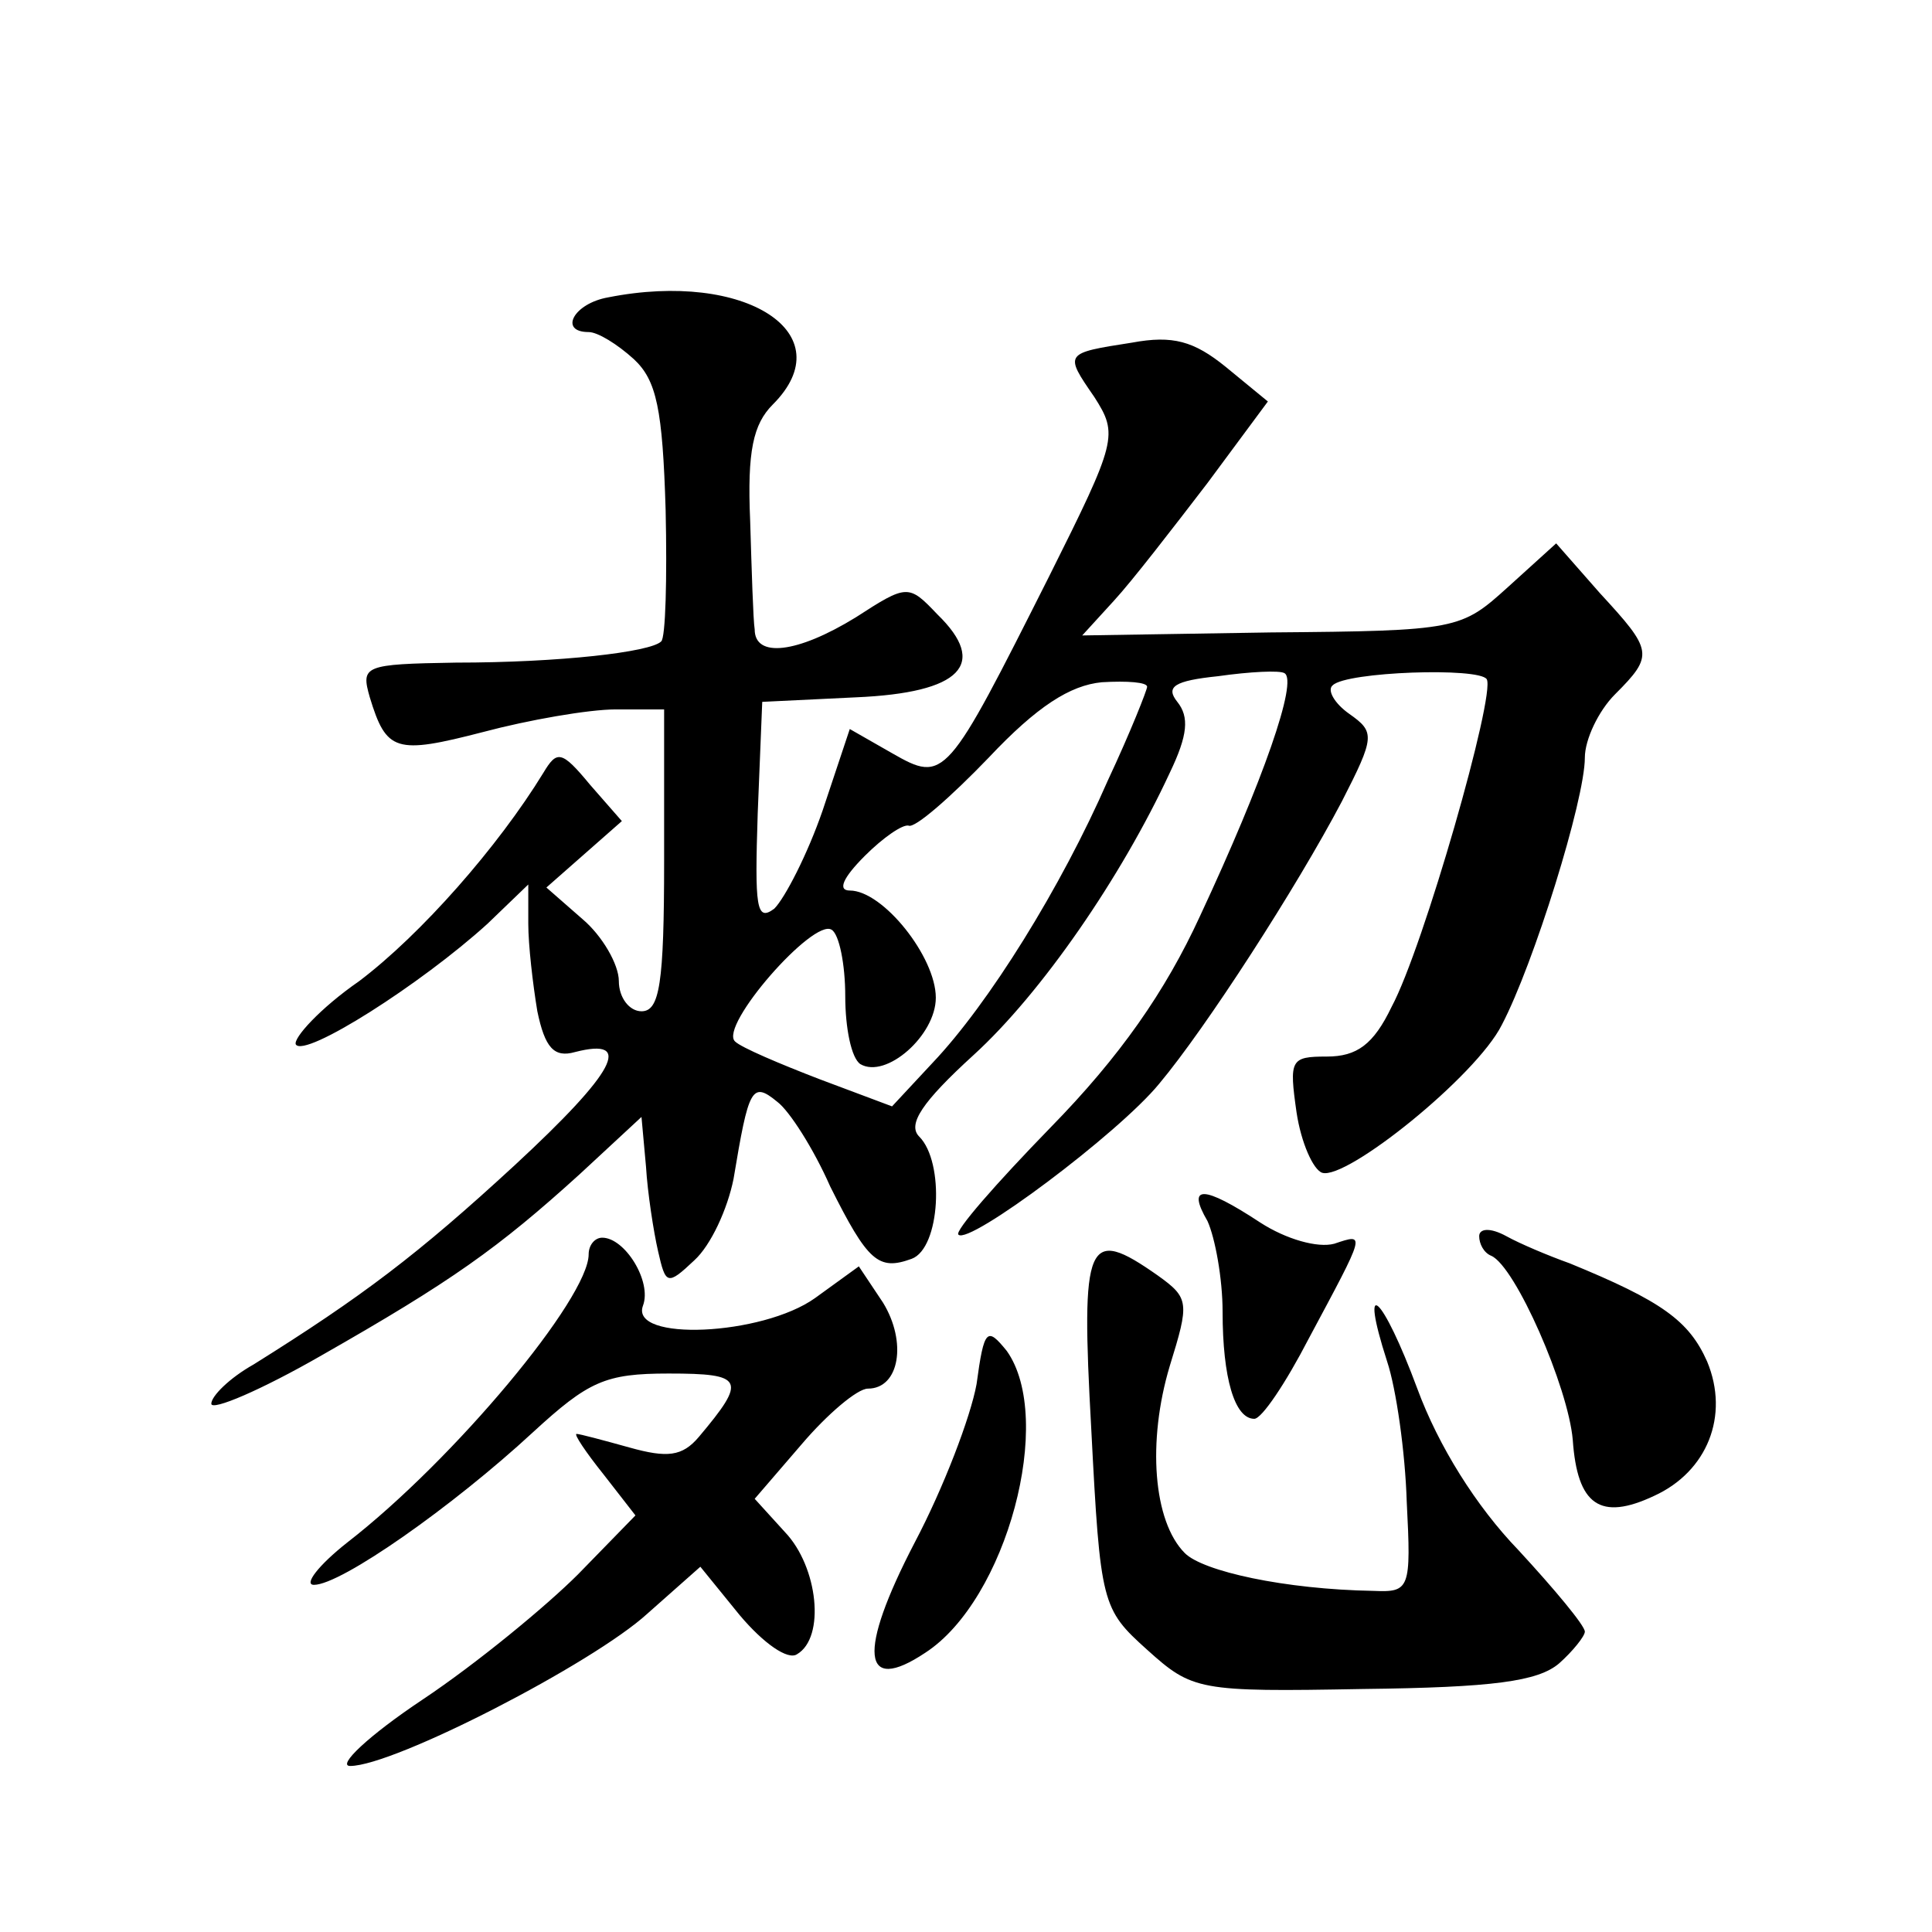 <?xml version="1.0" standalone="no"?>
<!DOCTYPE svg PUBLIC "-//W3C//DTD SVG 20010904//EN"
 "http://www.w3.org/TR/2001/REC-SVG-20010904/DTD/svg10.dtd">
<svg version="1.0" xmlns="http://www.w3.org/2000/svg"
 width="128pt" height="128pt" viewBox="0 0 128 128"
 preserveAspectRatio="xMidYMid meet">
<g transform="translate(0,128) scale(0.1,-0.1)"
fill="#0" stroke="none">
<path d="M403 1083 c-23 -4 -33 -23 -13 -23 6 0 19 -8 30 -18 15 -14 19 -33 21
-100 1 -45 0 -85 -3 -87 -7 -7 -67 -14 -136 -14 -61 -1 -63 -2 -57 -23 11 -36 17
-38 75 -23 30 8 70 15 88 15 l32 0 0 -100 c0 -82 -3 -100 -15 -100 -8 0 -15 9 -15
20 0 11 -11 30 -24 41 l-24 21 25 22 25 22 -21 24 c-19 23 -22 23 -31 8 -30 -49
-81 -107 -122 -138 -26 -18 -44 -38 -42 -42 6 -9 83 40 127 80 l27 26 0 -26 c0
-14 3 -40 6 -58 5 -24 11 -31 25 -27 39 10 27 -13 -40 -75 -64 -59 -101 -87 -173
-132 -16 -9 -28 -21 -28 -26 0 -5 33 9 73 32 86 49 117 71 171 120 l41 38 3 -33
c1 -17 5 -43 8 -56 5 -22 6 -23 24 -6 11 10 22 34 26 54 10 60 12 65 29 51 8 -6
24 -31 35 -56 25 -50 32 -56 54 -48 19 7 22 64 5 81 -8 8 2 23 36 54 45 41 98 118
130 187 12 25 13 37 5 47 -8 10 -2 14 27 17 21 3 41 4 44 2 9 -5 -14 -71 -56 -161
-23 -50 -53 -93 -99 -140 -36 -37 -64 -69 -61 -71 7 -7 106 67 133 100 31 37 91
130 121 187 22 43 22 46 5 58 -10 7 -15 16 -11 19 9 9 97 12 102 4 6 -10 -42 -178
-63 -217 -12 -25 -23 -33 -43 -33 -24 0 -25 -2 -20 -37 3 -20 11 -38 17 -40 16
-5 102 64 119 98 21 40 55 149 55 177 0 12 9 31 20 42 26 26 25 29 -10 67 l-29
33 -32 -29 c-31 -28 -33 -29 -157 -30 l-125 -2 21 23 c12 13 39 48 62 78 l40 54
-28 23 c-21 17 -35 21 -62 16 -45 -7 -45 -7 -25 -36 16 -25 15 -29 -30 -119 -68
-135 -69 -137 -104 -117 l-28 16 -18 -54 c-10 -29 -25 -58 -32 -65 -12 -9 -13 1
-11 63 l3 74 62 3 c70 3 88 22 54 55 -19 20 -20 20 -54 -2 -39 -24 -67 -27 -67
-8 -1 6 -2 39 -3 72 -2 46 2 64 15 77 47 47 -18 89 -109 71z m357 -258 c0 -2 -11
-30 -26 -62 -31 -71 -79 -148 -116 -187 l-27 -29 -48 18 c-26 10 -52 21 -56 25
-11 10 52 82 64 74 5 -3 9 -23 9 -44 0 -21 4 -41 10 -45 17 -10 50 19 50 44 0 27
-35 71 -57 71 -8 0 -5 8 10 23 12 12 25 21 29 20 4 -2 28 19 53 45 32 34 54 48
75 50 17 1 30 0 30 -3z M800 471 c5 -11 10 -38 10 -60 0 -44 8 -71 21 -71 5 0 21
24 36 53 38 71 38 70 17 63 -11 -3 -32 3 -49 14 -38 25 -49 25 -35 1z M980 461
c0 -5 3 -11 8 -13 16 -7 51 -87 54 -122 3 -43 18 -54 54 -37 35 16 50 53 35 89
-12 27 -30 40 -91 65 -14 5 -33 13 -42 18 -11 6 -18 5 -18 0z M390 449 c0 -29 -89
-136 -160 -191 -19 -15 -29 -28 -22 -28 18 0 92 52 145 101 37 34 48 39 90 39 50
0 52 -4 20 -42 -11 -13 -21 -14 -46 -7 -18 5 -33 9 -35 9 -2 0 6 -12 18 -27 l21
-27 -38 -39 c-21 -21 -67 -59 -103 -83 -36 -24 -57 -44 -48 -44 29 0 161 68 197
101 l35 31 26 -32 c16 -19 32 -30 38 -26 19 11 14 58 -8 81 l-20 22 31 36 c17 20
37 37 44 37 21 0 26 31 10 57 l-16 24 -29 -21 c-35 -25 -123 -29 -114 -5 6 16 -12
45 -27 45 -5 0 -9 -5 -9 -11z M723 333 c6 -116 7 -119 37 -146 30 -27 34 -28 143
-26 86 1 116 5 130 17 9 8 17 18 17 21 0 4 -20 28 -44 54 -28 29 -53 69 -67 107
-23 62 -39 77 -20 18 6 -18 12 -60 13 -93 3 -58 2 -60 -22 -59 -59 1 -113 13 -125
25 -21 21 -25 74 -10 124 13 42 13 45 -8 60 -47 33 -51 24 -44 -102z M647 363 c-4
-22 -22 -69 -41 -105 -38 -73 -35 -101 7 -73 54 35 86 155 54 200 -13 16 -15 15
-20 -22z"/>
</g>
</svg>
